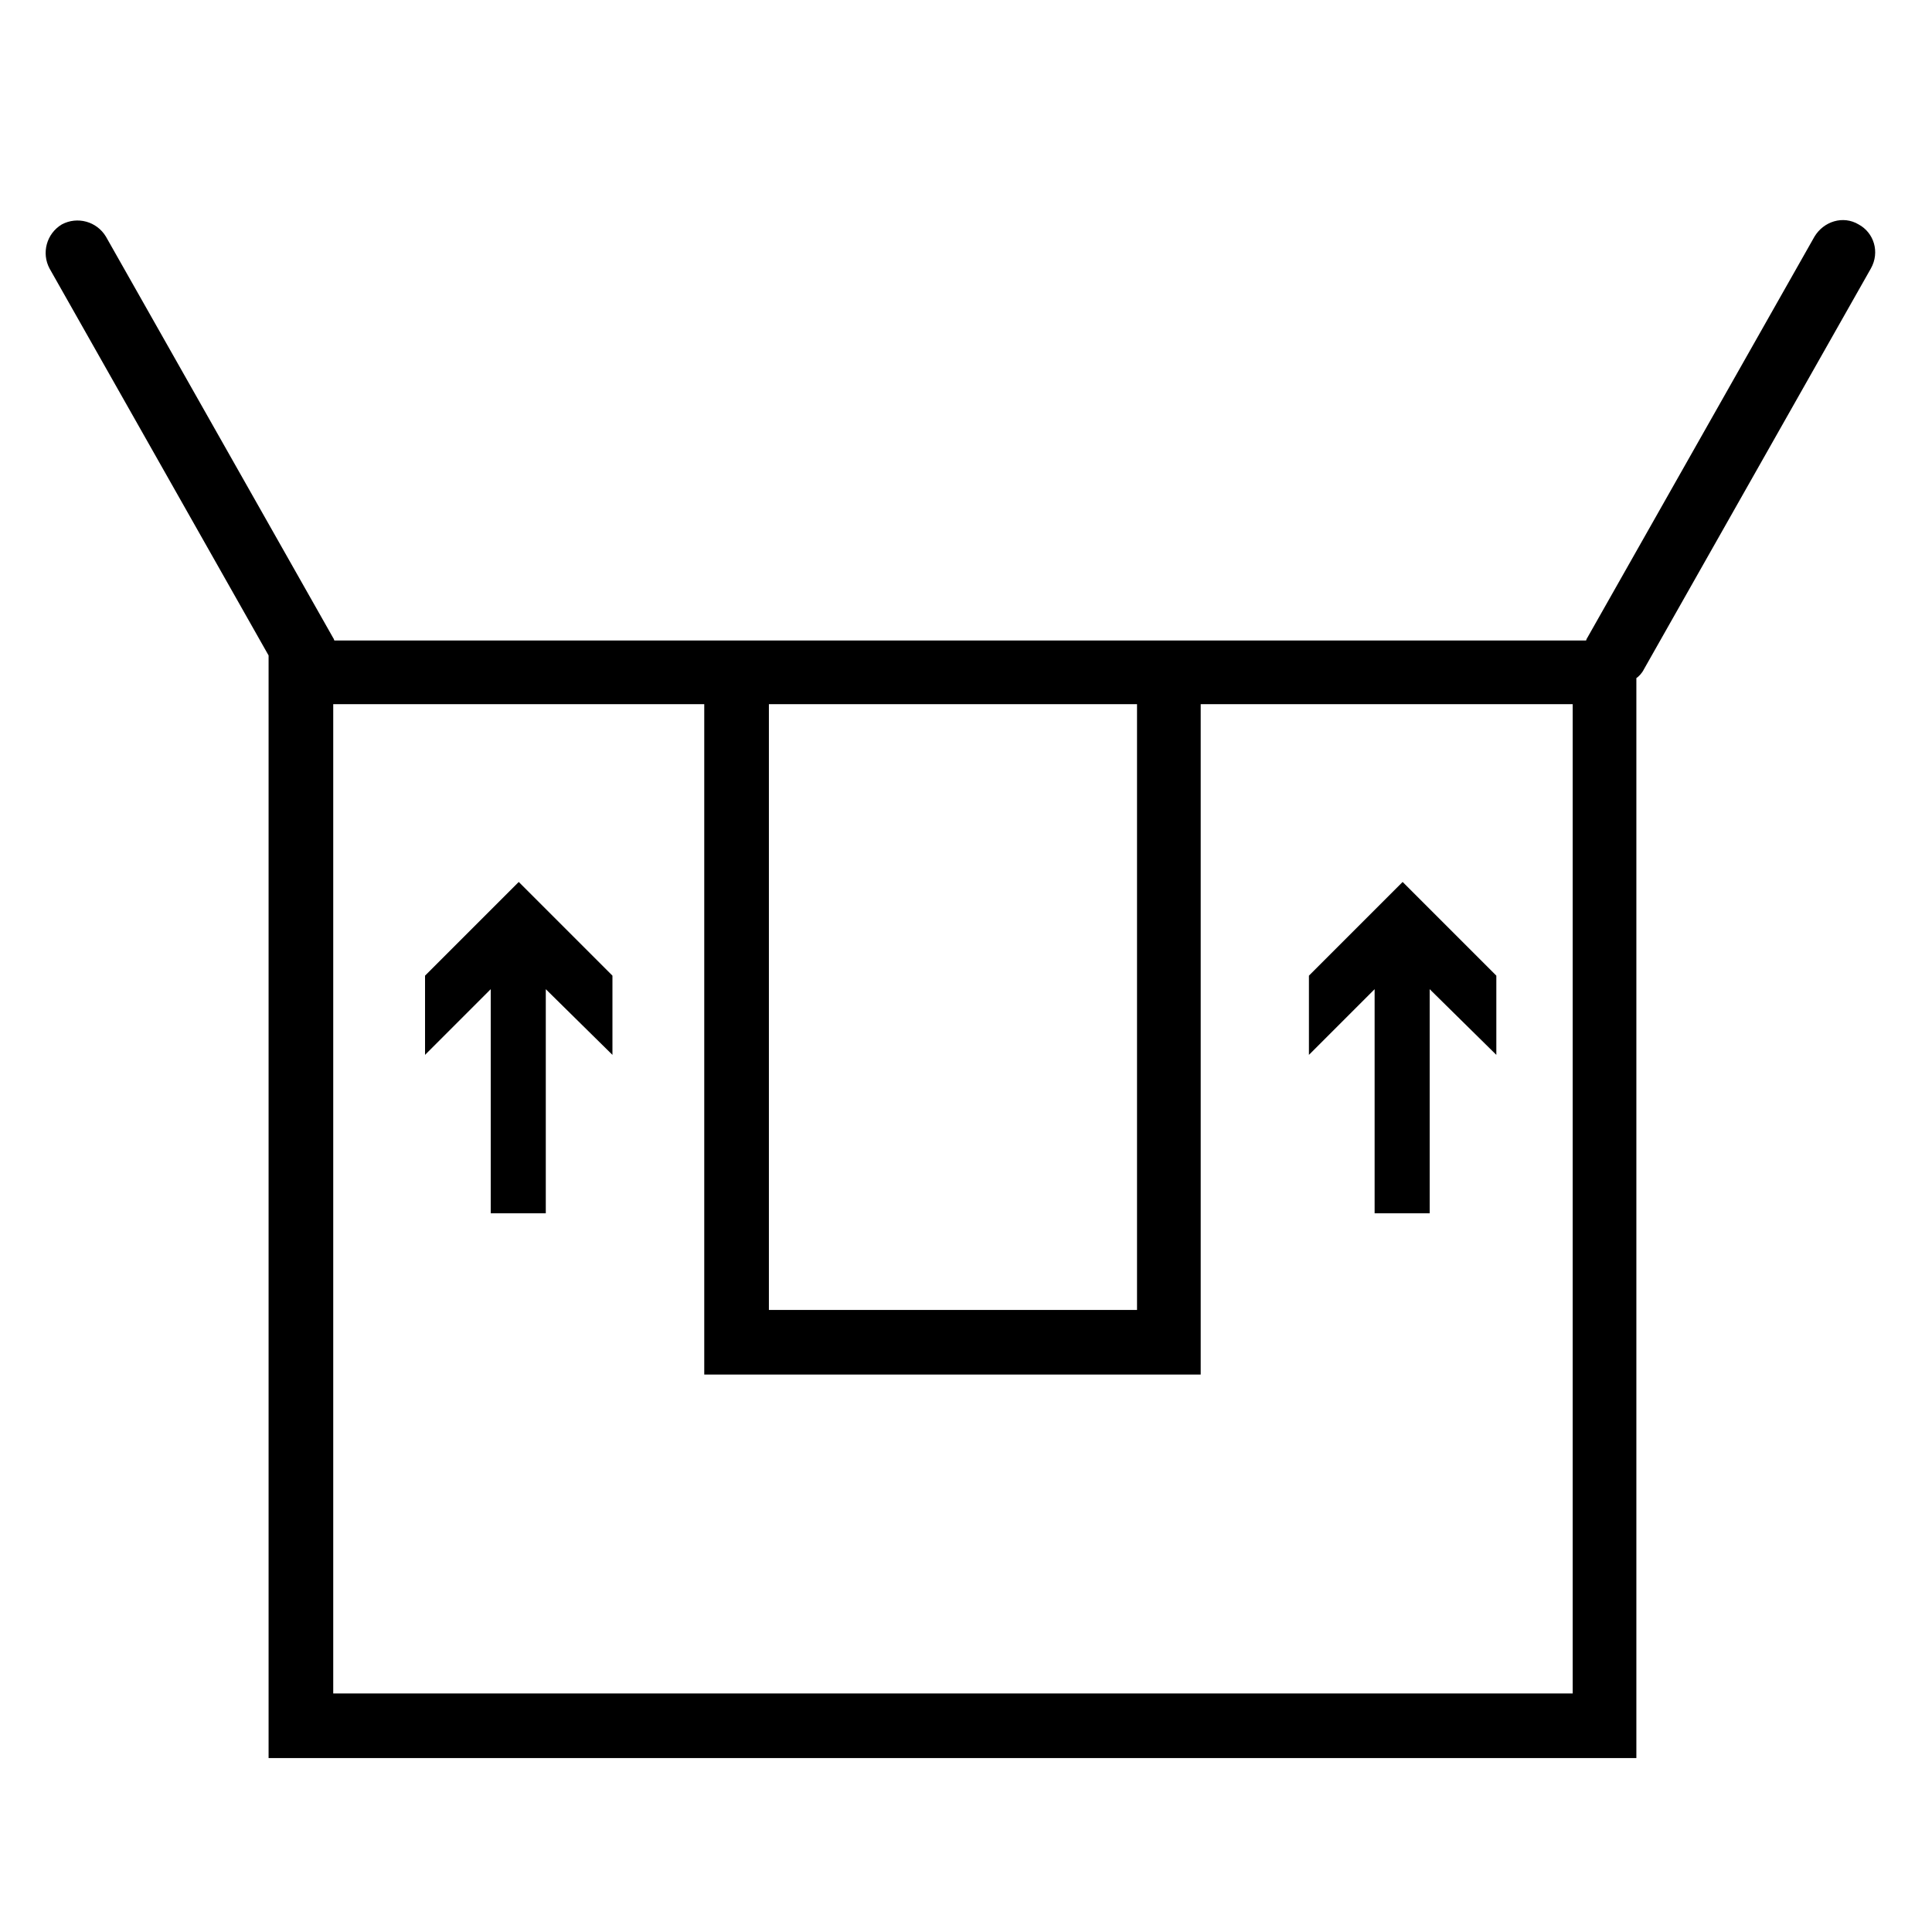 <?xml version="1.0" encoding="utf-8"?>
<!-- Generator: Adobe Illustrator 22.0.1, SVG Export Plug-In . SVG Version: 6.00 Build 0)  -->
<svg version="1.0" id="Layer_1" xmlns="http://www.w3.org/2000/svg" xmlns:xlink="http://www.w3.org/1999/xlink" x="0px" y="0px"
	 viewBox="0 0 200 200" style="enable-background:new 0 0 200 200;" xml:space="preserve">
<style type="text/css">
	.st0{fill:#FFFFFF;}
	.st1{stroke:#000000;stroke-width:0.392;stroke-miterlimit:10;}
	.st2{fill:none;stroke:#000000;stroke-width:5.905;stroke-miterlimit:10;}
	.st3{fill:none;stroke:#000000;stroke-width:1.476;stroke-miterlimit:10;}
	.st4{fill:#FFFFFF;stroke:#000000;stroke-width:6.433;stroke-miterlimit:10;}
	.st5{fill:#222221;}
</style>
<g>
	<g>
		<polygon points="63.4,101 53.7,91.3 44,101 44,109.2 50.8,102.4 50.8,125.6 56.5,125.6 56.5,102.4 63.4,109.2 		"/>
		<polygon points="154.9,101 145.2,91.3 135.5,101 135.5,109.2 142.3,102.4 142.3,125.6 148,125.6 148,102.4 154.9,109.2 		"/>
	</g>
	<path class="st1" d="M192.3,23.4c-1.5-0.9-3.4-0.3-4.3,1.2l-23.5,41.5c-0.1,0.1-0.1,0.3-0.2,0.4h-40.2h-51H34.5
		c-0.1-0.1-0.1-0.3-0.2-0.4L10.8,24.6c-0.9-1.5-2.8-2-4.3-1.2c-1.5,0.9-2,2.8-1.2,4.3L28,67.8v114h141.2V70.1
		c0.3-0.2,0.6-0.5,0.8-0.9l23.5-41.5C194.4,26.1,193.8,24.2,192.3,23.4z M117.9,72.7v63.1H79.4V72.7H117.9z M163,175.5H34.3V72.7
		h38.8v69.4h51V72.7H163V175.5z"/>
</g>
</svg>

